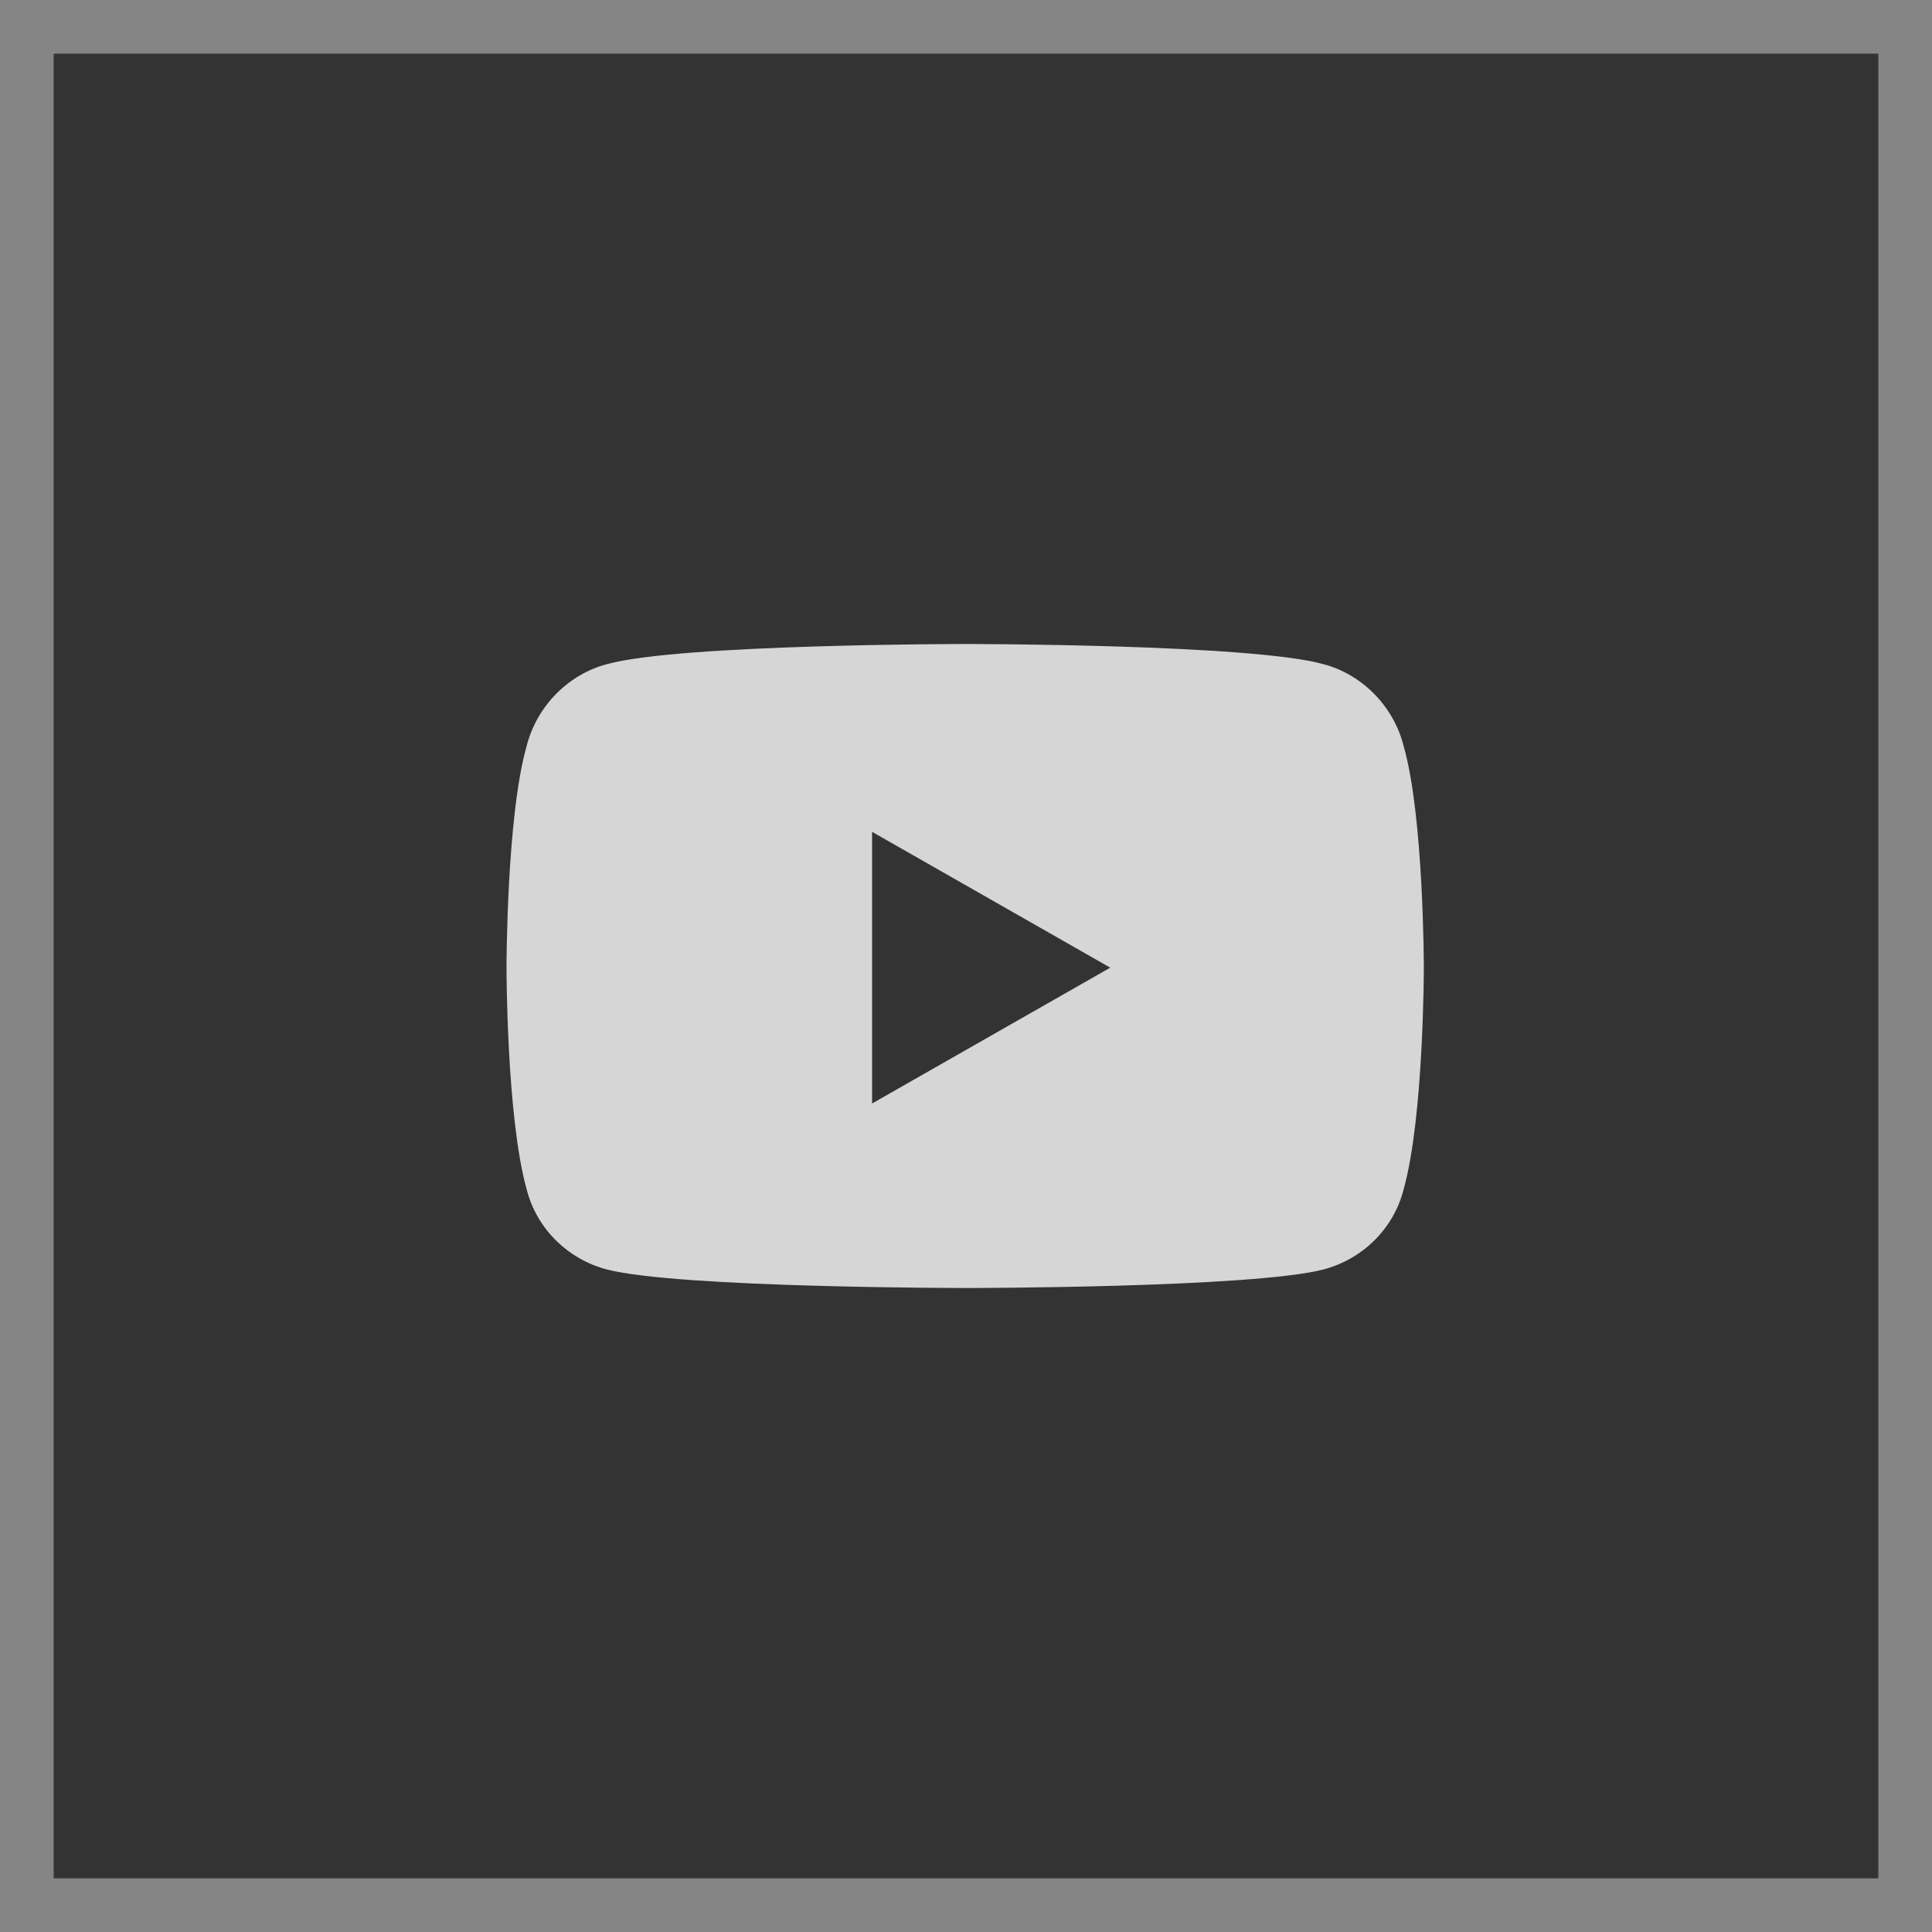 <svg width="36" height="36" viewBox="0 0 36 36" fill="none" xmlns="http://www.w3.org/2000/svg">
<rect x="0" y="0" width="36" height="36" fill="#333333" stroke="none"/>
<rect x="0.5" y="0.5" width="35" height="35" stroke="white" stroke-opacity="0.4"/>
<path d="M26.156 13.906C26.531 15.219 26.531 18.031 26.531 18.031C26.531 18.031 26.531 20.812 26.156 22.156C25.969 22.906 25.375 23.469 24.656 23.656C23.312 24 18 24 18 24C18 24 12.656 24 11.312 23.656C10.594 23.469 10 22.906 9.812 22.156C9.438 20.812 9.438 18.031 9.438 18.031C9.438 18.031 9.438 15.219 9.812 13.906C10 13.156 10.594 12.562 11.312 12.375C12.656 12 18 12 18 12C18 12 23.312 12 24.656 12.375C25.375 12.562 25.969 13.156 26.156 13.906ZM16.25 20.562L20.688 18.031L16.25 15.5V20.562Z" fill="white" fill-opacity="0.8"/>
</svg>
